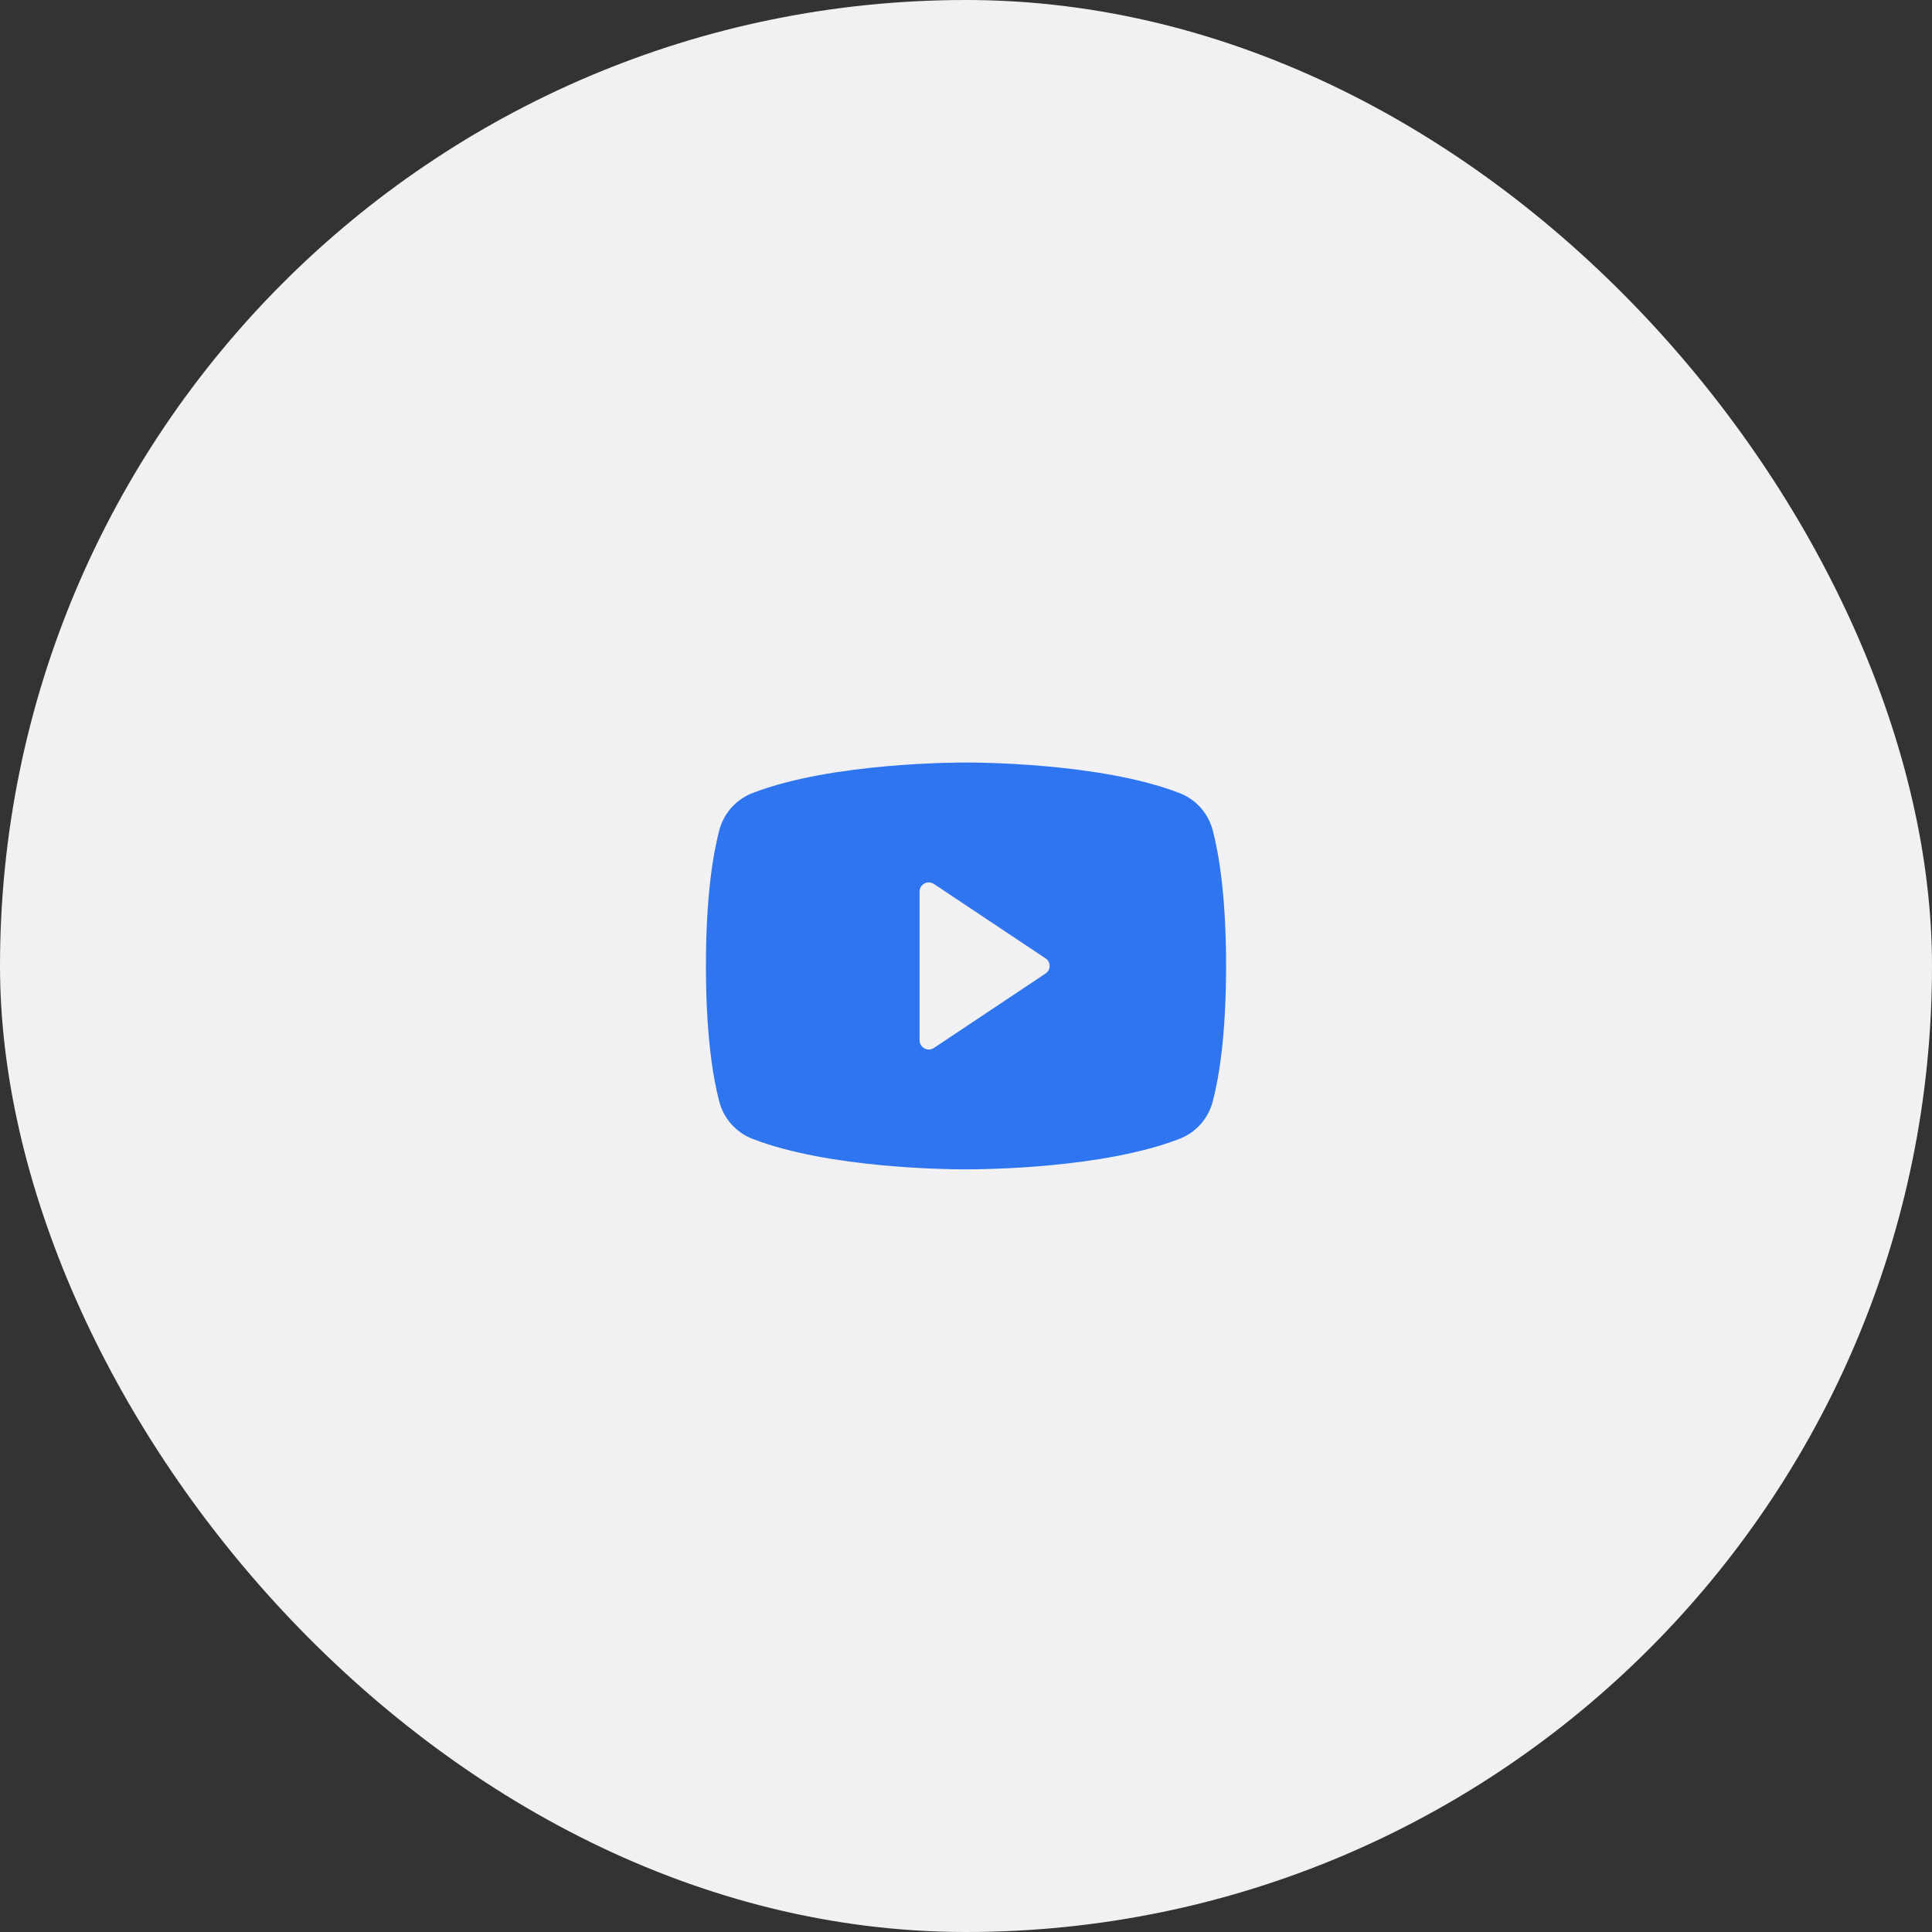 <?xml version="1.0" encoding="UTF-8"?> <svg xmlns="http://www.w3.org/2000/svg" width="52" height="52" viewBox="0 0 52 52" fill="none"><rect x="0" y="0" width="52" height="52" fill="#333333" stroke="none"/><rect width="52" height="52" rx="26" fill="#F1F1F4"></rect><path d="M32.644 22.361C32.586 22.131 32.474 21.918 32.316 21.74C32.158 21.563 31.96 21.426 31.738 21.342C29.6 20.517 26.188 20.523 26 20.523C25.812 20.523 22.4 20.517 20.262 21.342C20.04 21.426 19.842 21.563 19.684 21.74C19.526 21.918 19.414 22.131 19.356 22.361C19.194 22.98 19 24.117 19 25.998C19 27.88 19.194 29.017 19.356 29.636C19.414 29.866 19.526 30.079 19.684 30.257C19.842 30.434 20.04 30.571 20.262 30.655C22.312 31.448 25.525 31.473 25.956 31.473H26.044C26.475 31.473 29.688 31.448 31.738 30.655C31.96 30.571 32.158 30.434 32.316 30.257C32.474 30.079 32.586 29.866 32.644 29.636C32.806 29.017 33 27.88 33 25.998C33 24.117 32.806 22.98 32.644 22.361ZM28.137 26.205L25.137 28.205C25.098 28.234 25.049 28.249 25 28.248C24.959 28.247 24.918 28.236 24.881 28.217C24.841 28.196 24.808 28.165 24.785 28.126C24.762 28.088 24.75 28.044 24.75 27.998V23.998C24.75 23.953 24.762 23.909 24.785 23.87C24.808 23.832 24.841 23.8 24.881 23.78C24.921 23.758 24.966 23.748 25.011 23.751C25.056 23.753 25.1 23.767 25.137 23.792L28.137 25.792C28.172 25.814 28.201 25.845 28.221 25.881C28.241 25.917 28.251 25.957 28.251 25.998C28.251 26.04 28.241 26.08 28.221 26.116C28.201 26.152 28.172 26.183 28.137 26.205Z" fill="#2F75EF"></path></svg> 